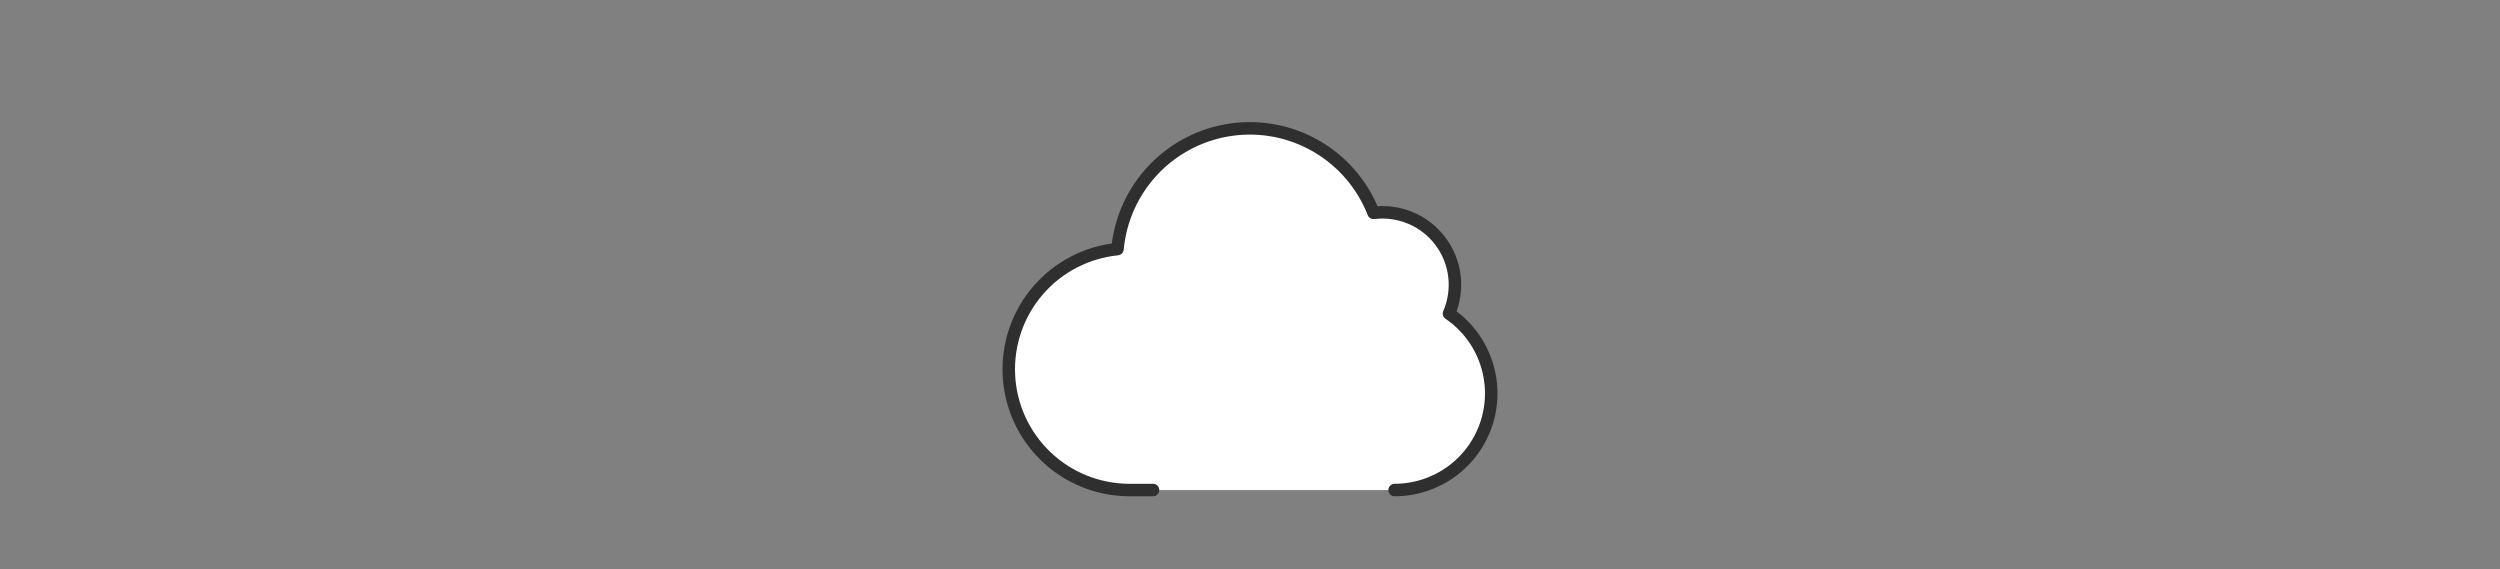 <svg id="evLiXDFPzJH1" xmlns="http://www.w3.org/2000/svg" xmlns:xlink="http://www.w3.org/1999/xlink" viewBox="0 0 360 82" shape-rendering="geometricPrecision" text-rendering="geometricPrecision">
<rect x="0" y="0" width="360" height="82" fill="#808080" stroke="none"/>
<style><![CDATA[
#evLiXDFPzJH2_to {animation: evLiXDFPzJH2_to__to 5000ms linear 1 normal forwards}@keyframes evLiXDFPzJH2_to__to { 0% {transform: translate(179.096px,41.04px)} 30% {transform: translate(172.559px,41.04px);animation-timing-function: cubic-bezier(0.215,0.61,0.355,1)} 86% {transform: translate(161.192px,17.04px)} 100% {transform: translate(161.192px,17.04px)}} #evLiXDFPzJH2 {animation: evLiXDFPzJH2_c_o 5000ms linear 1 normal forwards}@keyframes evLiXDFPzJH2_c_o { 0% {opacity: 1} 30% {opacity: 1} 86% {opacity: 1} 100% {opacity: 1}} #evLiXDFPzJH3_to {animation: evLiXDFPzJH3_to__to 5000ms linear 1 normal forwards}@keyframes evLiXDFPzJH3_to__to { 0% {transform: translate(19.351px,18.435px)} 62% {transform: translate(19.351px,18.435px);animation-timing-function: cubic-bezier(0,0,0.58,1)} 100% {transform: translate(22.351px,11.435px)}} #evLiXDFPzJH3_tr {animation: evLiXDFPzJH3_tr__tr 5000ms linear 1 normal forwards}@keyframes evLiXDFPzJH3_tr__tr { 0% {transform: rotate(-26deg)} 62% {transform: rotate(-26deg);animation-timing-function: cubic-bezier(0,0,0.58,1)} 100% {transform: rotate(0deg)}} #evLiXDFPzJH4_to {animation: evLiXDFPzJH4_to__to 5000ms linear 1 normal forwards}@keyframes evLiXDFPzJH4_to__to { 0% {transform: translate(18.344px,18.344px)} 50% {transform: translate(18.344px,18.344px)} 100% {transform: translate(8.344px,8.344px)}} #evLiXDFPzJH4 {animation: evLiXDFPzJH4_c_o 5000ms linear 1 normal forwards}@keyframes evLiXDFPzJH4_c_o { 0% {opacity: 0} 60% {opacity: 0} 100% {opacity: 1}} #evLiXDFPzJH5_to {animation: evLiXDFPzJH5_to__to 5000ms linear 1 normal forwards}@keyframes evLiXDFPzJH5_to__to { 0% {transform: translate(32.354px,18.344px)} 50% {transform: translate(32.354px,18.344px)} 100% {transform: translate(42.354px,8.344px)}} #evLiXDFPzJH5 {animation: evLiXDFPzJH5_c_o 5000ms linear 1 normal forwards}@keyframes evLiXDFPzJH5_c_o { 0% {opacity: 0} 60% {opacity: 0} 100% {opacity: 1}} #evLiXDFPzJH6_to {animation: evLiXDFPzJH6_to__to 5000ms linear 1 normal forwards}@keyframes evLiXDFPzJH6_to__to { 0% {transform: translate(13.737px,21.871px)} 50% {transform: translate(13.737px,21.871px)} 100% {transform: translate(2.737px,21.871px)}} #evLiXDFPzJH6 {animation: evLiXDFPzJH6_c_o 5000ms linear 1 normal forwards}@keyframes evLiXDFPzJH6_c_o { 0% {opacity: 0} 60% {opacity: 0} 100% {opacity: 1}} #evLiXDFPzJH7_to {animation: evLiXDFPzJH7_to__to 5000ms linear 1 normal forwards}@keyframes evLiXDFPzJH7_to__to { 0% {transform: translate(25.346px,12.739px)} 50% {transform: translate(25.346px,12.739px)} 100% {transform: translate(25.346px,2.739px)}} #evLiXDFPzJH7 {animation: evLiXDFPzJH7_c_o 5000ms linear 1 normal forwards}@keyframes evLiXDFPzJH7_c_o { 0% {opacity: 0} 60% {opacity: 0} 100% {opacity: 1}} #evLiXDFPzJH10_to {animation: evLiXDFPzJH10_to__to 5000ms linear 1 normal forwards}@keyframes evLiXDFPzJH10_to__to { 0% {transform: translate(183.44px,55.348px)} 14% {transform: translate(183.259px,55.348px)} 48% {transform: translate(183.358px,65.348px)} 100% {transform: translate(183.358px,65.348px)}} #evLiXDFPzJH10 {animation: evLiXDFPzJH10_c_o 5000ms linear 1 normal forwards}@keyframes evLiXDFPzJH10_c_o { 0% {opacity: 0} 8% {opacity: 0} 16% {opacity: 1} 18% {opacity: 0} 24% {opacity: 0} 26% {opacity: 1} 32% {opacity: 0} 34% {opacity: 1} 40% {opacity: 1} 42% {opacity: 0} 48% {opacity: 0} 50% {opacity: 1} 100% {opacity: 1}}
]]></style>
<g id="evLiXDFPzJH2_to" transform="translate(179.096,41.04)"><g id="evLiXDFPzJH2" transform="translate(-22.351,-17.04)"><g id="evLiXDFPzJH3_to" transform="translate(19.351,18.435)"><g id="evLiXDFPzJH3_tr" transform="rotate(-26)"><g transform="translate(-22.351,-11.435)"><g id="evLiXDFPzJH4_to" transform="translate(18.344,18.344)"><path id="evLiXDFPzJH4" d="M6.994,6.993L9.693,9.696" transform="translate(-8.344,-8.344)" opacity="0" fill="none" stroke="#2f2f2f" stroke-width="1.8" stroke-linecap="round" stroke-linejoin="round"/></g><g id="evLiXDFPzJH5_to" transform="translate(32.354,18.344)"><path id="evLiXDFPzJH5" d="M43.703,6.993L41.004,9.695" transform="translate(-42.354,-8.344)" opacity="0" fill="none" stroke="#2f2f2f" stroke-width="1.8" stroke-linecap="round" stroke-linejoin="round"/></g><g id="evLiXDFPzJH6_to" transform="translate(13.737,21.871)"><path id="evLiXDFPzJH6" d="M0.998,21.871h3.478" transform="translate(-2.737,-21.871)" opacity="0" fill="none" stroke="#2f2f2f" stroke-width="1.8" stroke-linecap="round" stroke-linejoin="round"/></g><g id="evLiXDFPzJH7_to" transform="translate(25.346,12.739)"><path id="evLiXDFPzJH7" d="M25.346,1v3.478" transform="translate(-25.346,-2.739)" opacity="0" fill="none" stroke="#2f2f2f" stroke-width="1.8" stroke-linecap="round" stroke-linejoin="round"/></g></g></g></g><path d="M13.775,33.08c-1.863-2.772-2.668-6.122-2.265-9.437s1.984-6.376,4.456-8.622s5.67-3.528,9.009-3.612c3.339-.084,6.597,1.036,9.178,3.156" fill="#fff" stroke="#2f2f2f" stroke-width="1.8" stroke-linecap="round" stroke-linejoin="round"/></g></g><path d="M67.08,70.565c2.974-.001,5.87-.954,8.263-2.721s4.156-4.253,5.032-7.096c.876-2.842.818-5.89-.166-8.697-.984-2.807-2.841-5.225-5.299-6.899.731-1.688,1.002-3.539.787-5.366-.215-1.827-.909-3.564-2.012-5.036-1.103-1.472-2.575-2.627-4.268-3.346s-3.546-.98-5.371-.753c-1.568-4.014-4.446-7.381-8.167-9.555-3.721-2.174-8.067-3.029-12.334-2.425s-8.205,2.631-11.177,5.752-4.802,7.154-5.195,11.446c-4.432.444-8.525,2.572-11.435,5.945s-4.414,7.733-4.204,12.182c.211,4.449,2.12,8.648,5.335,11.731s7.49,4.815,11.945,4.838h3.478" transform="translate(133.745 0)" fill="#fff" stroke="#2f2f2f" stroke-width="1.8" stroke-linecap="round" stroke-linejoin="round"/><g id="evLiXDFPzJH10_to" transform="translate(183.44,55.348)"><path id="evLiXDFPzJH10" d="M53.173,49.695L39.468,65.654c-.109.126-.179.281-.202.445s.002.333.073.483c.07.15.182.278.321.367s.302.137.468.137h6.087v13.913L59.921,65.042c.109-.126.179-.281.202-.445.023-.165-.002-.333-.073-.483-.07-.15-.182-.278-.321-.367-.14-.089-.302-.137-.468-.137h-6.087v-13.913Z" transform="translate(-49.694,-65.348)" opacity="0" fill="none" stroke="#7ebd5f" stroke-width="1.8" stroke-linecap="round" stroke-linejoin="round"/></g></svg>
